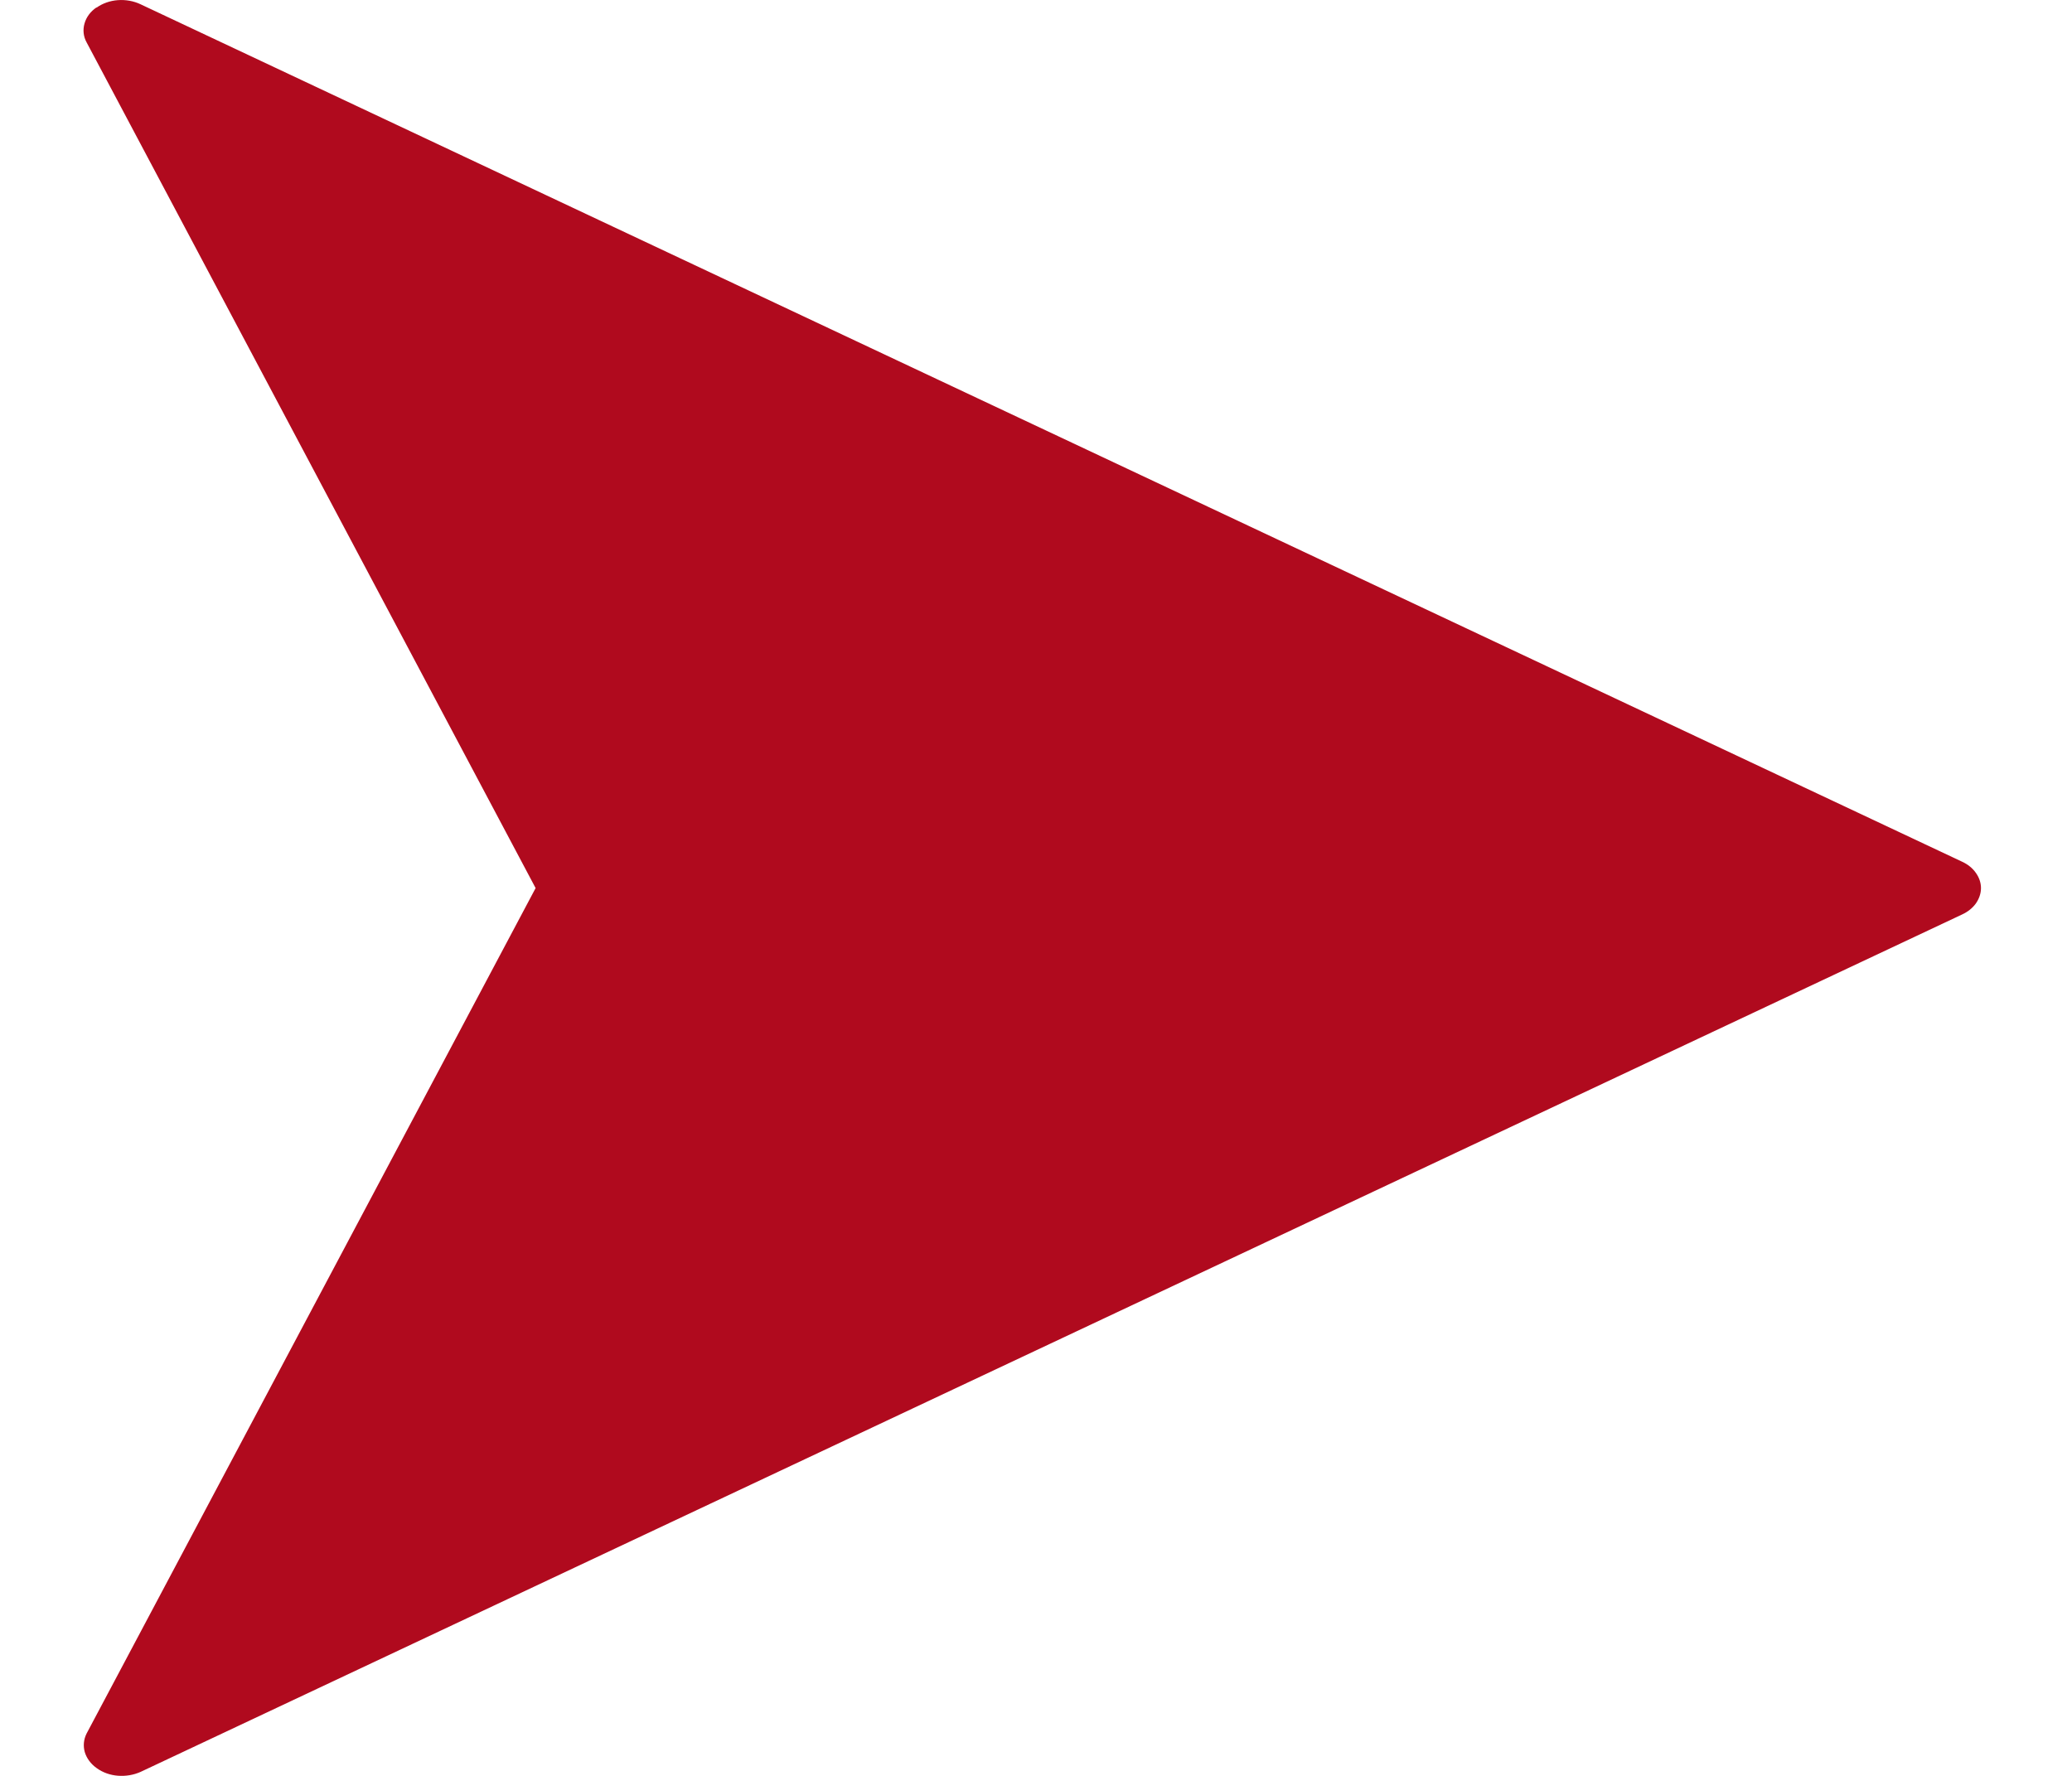 <svg width="14" height="12" viewBox="0 0 14 12" fill="none" xmlns="http://www.w3.org/2000/svg">
<path d="M0.652 0.05C0.611 0.078 0.583 0.116 0.571 0.159C0.559 0.201 0.563 0.246 0.585 0.286L3.619 6.001L0.585 11.714C0.565 11.754 0.561 11.798 0.573 11.84C0.586 11.882 0.614 11.92 0.654 11.948C0.694 11.977 0.744 11.995 0.797 11.999C0.85 12.003 0.903 11.994 0.95 11.973L13.258 6.179C13.297 6.161 13.329 6.135 13.351 6.104C13.373 6.072 13.385 6.037 13.385 6.001C13.385 5.965 13.373 5.93 13.351 5.899C13.329 5.867 13.297 5.841 13.258 5.823L0.95 0.029C0.904 0.007 0.85 -0.003 0.796 0.001C0.743 0.005 0.692 0.023 0.652 0.052V0.05Z" fill="#B00A1E"/>
</svg>
